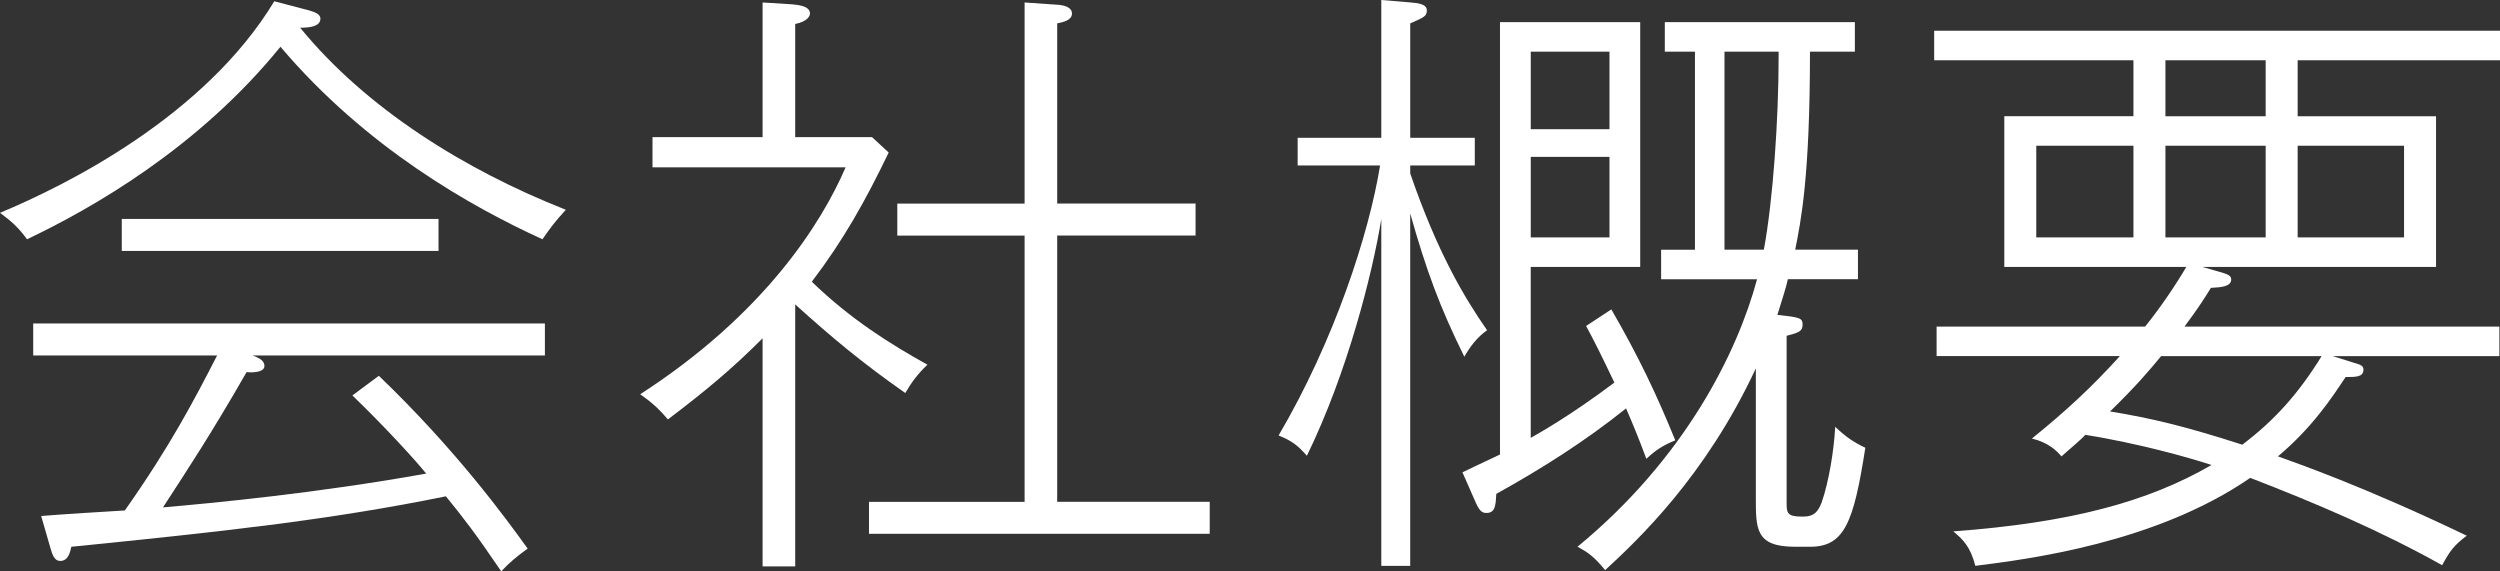 <!-- Generator: Adobe Illustrator 18.1.1, SVG Export Plug-In  -->
<svg version="1.1"
	 xmlns="http://www.w3.org/2000/svg" xmlns:xlink="http://www.w3.org/1999/xlink" xmlns:a="http://ns.adobe.com/AdobeSVGViewerExtensions/3.0/"
	 x="0px" y="0px" width="116.238px" height="26.564px" viewBox="0 0 116.238 26.564" enable-background="new 0 0 116.238 26.564"
	 xml:space="preserve">
<rect x="0" y="0" width="116.238" height="26.564" fill="#333333" stroke="none"/>
<defs>
</defs>
<g>
	<g>
		<path fill="#FFFFFF" d="M25.221,11.125c-3.317-1.516-8.207-4.262-12.181-8.951C9.208,6.893,4.261,9.695,1.258,11.125
			c-0.4-0.545-0.715-0.83-1.258-1.23c3.088-1.287,9.522-4.49,12.753-9.836l1.63,0.428c0.314,0.086,0.515,0.201,0.515,0.373
			c0,0.371-0.486,0.428-0.943,0.428c3.06,3.746,7.635,6.605,12.353,8.465C25.764,10.352,25.621,10.553,25.221,11.125z
			 M11.752,16.529c0.286,0.113,0.543,0.229,0.543,0.486c0,0.314-0.601,0.314-0.829,0.285c-1.659,2.889-2.717,4.488-3.889,6.291
			c2.316-0.201,7.149-0.658,12.239-1.572c-0.486-0.602-1.887-2.145-3.432-3.633l1.23-0.914c3.603,3.459,5.89,6.605,6.92,8.035
			c-0.515,0.371-0.858,0.658-1.229,1.057c-1.201-1.771-1.802-2.545-2.574-3.488c-5.462,1.115-10.58,1.658-17.415,2.346
			C3.26,25.68,3.174,26.08,2.802,26.08c-0.286,0-0.372-0.314-0.458-0.602l-0.429-1.486c0.629-0.057,3.317-0.229,3.889-0.258
			c2.116-3.002,3.231-5.146,4.29-7.205h-8.55v-1.488h23.791v1.488H11.752z M5.662,11.668V10.18h14.727v1.488H5.662z"/>
		<path fill="#FFFFFF" d="M42.091,18.273c-2.001-1.402-3.374-2.545-5.118-4.119v12.182h-1.516V15.729
			c-1.43,1.43-2.631,2.43-4.404,3.773c-0.458-0.543-0.8-0.828-1.287-1.172c5.719-3.689,8.407-7.893,9.551-10.551h-8.979V6.377h5.119
			V0.115l1.373,0.086c0.229,0.027,0.829,0.057,0.829,0.428c0,0.115-0.114,0.373-0.686,0.486v5.262h3.574l0.772,0.715
			c-1.086,2.26-2.116,4.09-3.574,6.006c1.801,1.744,3.631,2.887,5.376,3.859C42.664,17.387,42.377,17.787,42.091,18.273z
			 M40.404,24.82v-1.486h7.235V10.953H41.72V9.465h5.919v-9.35l1.63,0.113c0.229,0.029,0.572,0.115,0.572,0.4
			c0,0.314-0.4,0.4-0.687,0.459v8.377h6.434v1.488h-6.434v12.381h7.092v1.486H40.404z"/>
		<path fill="#FFFFFF" d="M68.084,16.586c-1.144-2.316-1.773-4.031-2.516-6.662v16.385h-1.344V10.18
			c-0.4,2.488-1.573,7.15-3.46,11.01c-0.429-0.486-0.686-0.686-1.315-0.943c2.602-4.432,4.204-9.379,4.718-12.553h-3.832V6.406
			h3.889V0l1.373,0.115c0.372,0.029,0.744,0.086,0.744,0.371c0,0.258-0.114,0.314-0.772,0.602v5.318h3.002v1.287h-3.002v0.371
			c1.258,3.66,2.516,5.775,3.574,7.291C68.685,15.67,68.341,16.129,68.084,16.586z M76.548,21.332c-0.372-1-0.658-1.688-0.944-2.344
			c-1.887,1.516-3.917,2.801-6.034,3.975c-0.028,0.486-0.028,0.887-0.458,0.887c-0.2,0-0.314-0.086-0.486-0.459l-0.629-1.43
			c0.286-0.143,0.658-0.314,1.745-0.828V1.029h6.52V12.41h-5.09v7.949c0.343-0.199,1.801-1,3.889-2.572
			c-0.629-1.316-0.943-1.945-1.315-2.631l1.173-0.771c1.287,2.23,2.087,3.916,2.974,6.09C77.32,20.703,76.977,20.932,76.548,21.332z
			 M74.833,2.402h-3.66v3.604h3.66V2.402z M74.833,7.293h-3.66v3.746h3.66V7.293z M84.154,25.422h-0.686
			c-1.859,0-1.83-0.83-1.83-2.346v-5.947c-2.345,5.033-5.49,7.979-7.006,9.379c-0.515-0.629-0.801-0.828-1.287-1.086
			c5.004-4.117,7.435-9.037,8.35-12.439h-4.461v-1.373h1.573V2.402h-1.401V1.029h8.836v1.373h-2.087
			c0,5.891-0.429,7.893-0.686,9.207h2.917v1.373h-3.26c-0.086,0.4-0.229,0.83-0.486,1.658c1.058,0.115,1.172,0.145,1.172,0.459
			s-0.2,0.371-0.743,0.514v7.777c0,0.459,0.028,0.629,0.715,0.629c0.4,0,0.686-0.057,0.915-0.656
			c0.343-1.002,0.572-2.432,0.629-3.518c0.515,0.486,0.858,0.715,1.401,0.973C86.185,24.307,85.756,25.422,84.154,25.422z
			 M82.696,2.402H80.18v9.207h1.83c0.429-2.287,0.687-6.09,0.687-8.949V2.402z"/>
		<path fill="#FFFFFF" d="M106.83,2.803v2.602h6.434v7.006h-10.866l0.8,0.229c0.286,0.086,0.543,0.145,0.543,0.344
			c0,0.344-0.458,0.373-0.944,0.4c-0.286,0.457-0.486,0.801-1.229,1.803h14.641v1.371h-7.749l1,0.314
			c0.315,0.086,0.429,0.145,0.429,0.314c0,0.344-0.343,0.344-0.829,0.344c-0.629,0.943-1.516,2.316-3.146,3.689
			c0.772,0.285,3.889,1.344,8.778,3.688c-0.6,0.459-0.772,0.688-1.144,1.373c-2.859-1.602-5.891-2.889-8.922-4.061
			c-4.403,3.031-10.294,3.775-12.782,4.09c-0.229-0.887-0.572-1.23-1.029-1.602c5.433-0.4,9.064-1.373,12.01-3.088
			c-1.144-0.373-3.403-1.002-5.862-1.402c-0.286,0.287-0.458,0.43-1.115,1.002c-0.229-0.258-0.572-0.629-1.373-0.83
			c1.487-1.201,2.745-2.344,4.089-3.832h-8.521v-1.371h9.694c0.715-0.887,1.43-1.945,1.916-2.775H93.19V5.404h6.005V2.803H89.93
			V1.43h26.308v1.373H106.83z M99.195,6.777h-4.518v4.262h4.518V6.777z M100.482,16.557c-0.515,0.629-1.144,1.373-2.374,2.574
			c1.944,0.314,3.574,0.715,6.148,1.545c1.516-1.145,2.631-2.402,3.689-4.119H100.482z M105.343,2.803h-4.661v2.602h4.661V2.803z
			 M105.343,6.777h-4.661v4.262h4.661V6.777z M111.777,6.777h-4.947v4.262h4.947V6.777z"/>
	</g>
</g>
</svg>